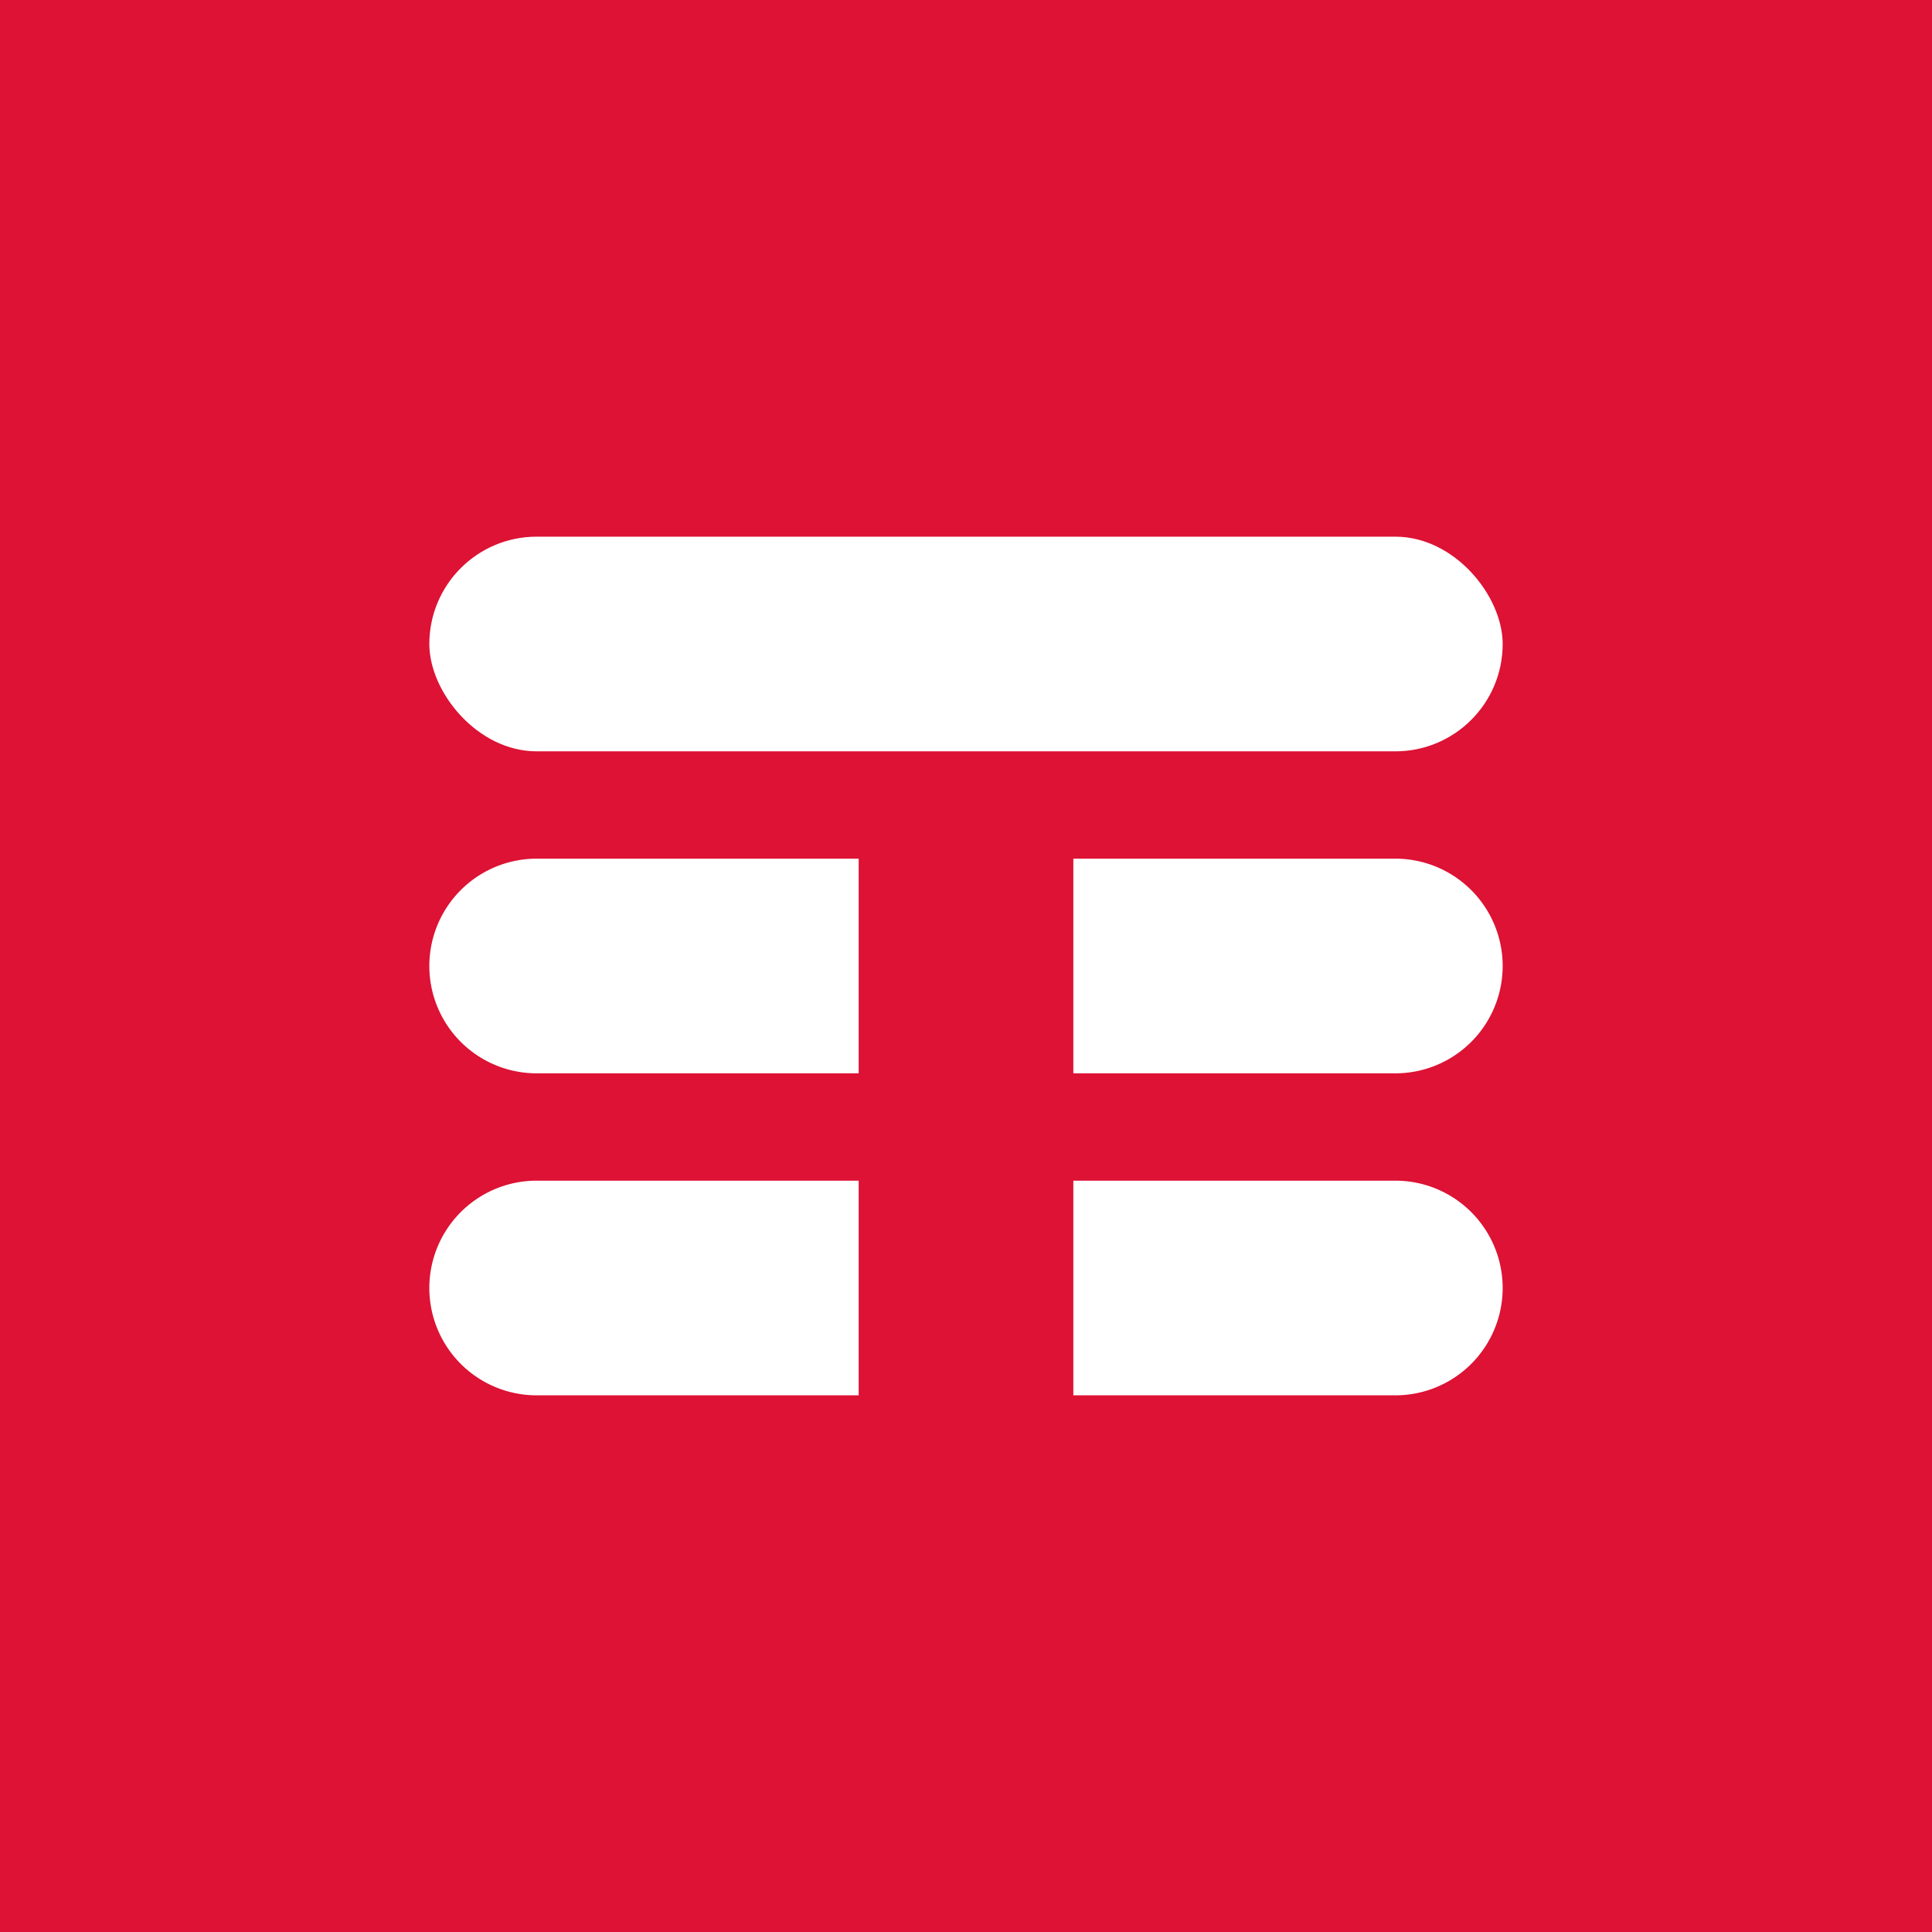<!-- by TradingView --><svg width="18" height="18" xmlns="http://www.w3.org/2000/svg"><path fill="#DD1234" d="M0 0h18v18H0z"/><rect x="4" y="5" width="10" height="2" rx="1" fill="#fff"/><path d="M14 9a1 1 0 01-1 1h-3V8h3a1 1 0 011 1zM4 9a1 1 0 011-1h3v2H5a1 1 0 01-1-1zM14 12a1 1 0 01-1 1h-3v-2h3a1 1 0 011 1zM4 12a1 1 0 011-1h3v2H5a1 1 0 01-1-1z" fill="#fff"/></svg>